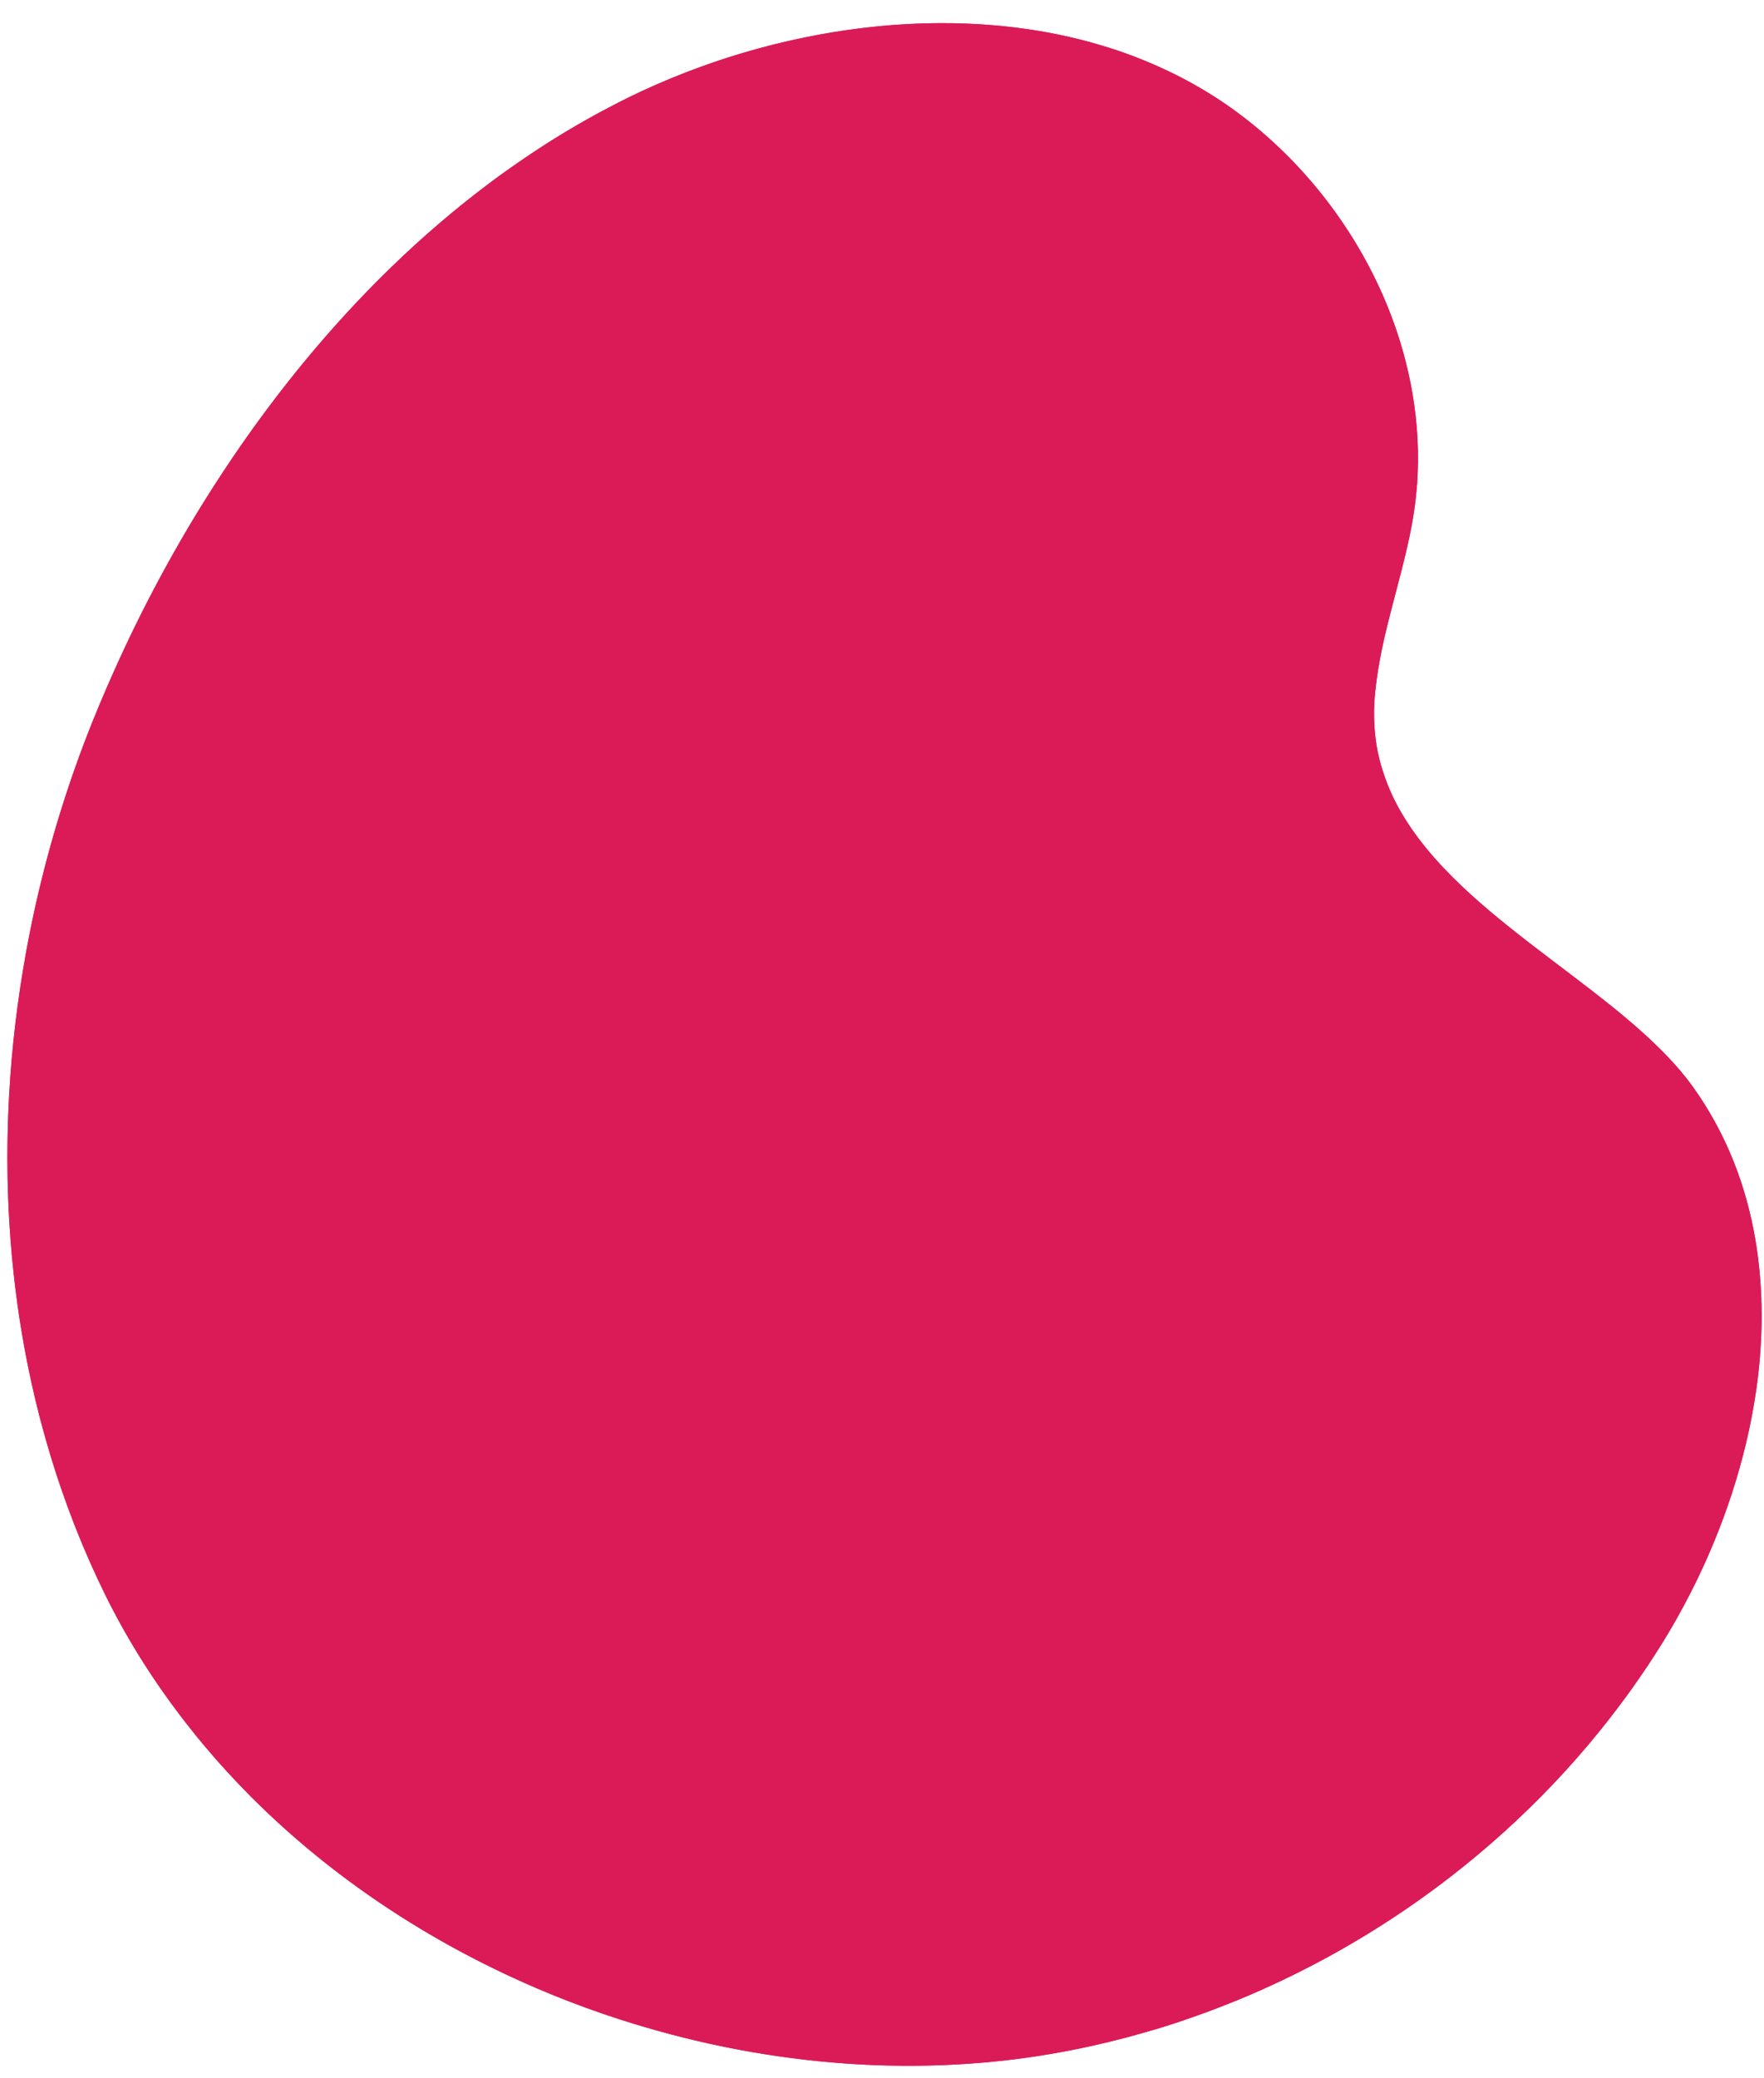 <?xml version="1.0" encoding="UTF-8" standalone="no"?><svg xmlns="http://www.w3.org/2000/svg" xmlns:xlink="http://www.w3.org/1999/xlink" fill="#000000" height="224.7" preserveAspectRatio="xMidYMid meet" version="1" viewBox="-0.8 -2.5 190.8 224.7" width="190.8" zoomAndPan="magnify"><g id="change1_1"><path d="M189.313,133.214c0.002-0.002,0.005-0.003,0.007-0.005c-0.068-0.513-0.146-1.023-0.231-1.532l0-0.002 c-0.49-2.921-1.258-5.776-2.348-8.521c-1.126-2.837-2.588-5.559-4.418-8.119c-0.284-0.397-0.588-0.79-0.901-1.179 c-0.001-0.002-0.001-0.005-0.002-0.008c-0.012-0.015-0.026-0.03-0.039-0.045c-0.36-0.445-0.735-0.886-1.128-1.322 c-0.07-0.078-0.145-0.154-0.216-0.231c-0.329-0.358-0.665-0.715-1.014-1.067c-0.129-0.131-0.263-0.26-0.394-0.39 c-0.301-0.297-0.607-0.594-0.921-0.888c-0.158-0.148-0.318-0.295-0.479-0.443c-0.299-0.273-0.602-0.545-0.911-0.816 c-0.178-0.156-0.356-0.313-0.536-0.468c-0.298-0.257-0.602-0.512-0.907-0.767c-0.197-0.165-0.392-0.329-0.591-0.493 c-0.271-0.223-0.549-0.445-0.825-0.667c-5.599-4.502-12.082-8.855-17.134-13.899c-2.731-2.727-5.045-5.654-6.565-8.919h0 c-0.001-0.002-0.001-0.003-0.002-0.005c-0.193-0.415-0.37-0.837-0.537-1.264c-0.069-0.175-0.13-0.354-0.194-0.531 c-0.108-0.299-0.209-0.6-0.304-0.904c-0.056-0.18-0.111-0.359-0.162-0.541c-0.11-0.392-0.207-0.788-0.293-1.189 c-0.019-0.087-0.043-0.172-0.061-0.26c-0.097-0.484-0.172-0.977-0.233-1.475c-0.019-0.157-0.033-0.317-0.049-0.476 c-0.038-0.377-0.064-0.759-0.081-1.146c-0.007-0.16-0.015-0.319-0.018-0.48c-0.01-0.533-0.007-1.073,0.025-1.623 c0.048-0.833,0.132-1.661,0.242-2.484c0.109-0.817,0.244-1.629,0.398-2.439c0.966-5.081,2.702-10.048,3.556-15.166 c1.079-6.461,0.466-13-1.456-19.165h0c0-0.001-0.001-0.002-0.001-0.003c-0.593-1.9-1.309-3.764-2.142-5.58 c-0.007-0.015-0.014-0.029-0.02-0.044c-0.269-0.586-0.55-1.167-0.843-1.742c-0.01-0.019-0.019-0.038-0.029-0.057 c-0.6-1.176-1.248-2.327-1.941-3.452c-0.017-0.027-0.034-0.053-0.05-0.08c-0.317-0.512-0.645-1.018-0.98-1.519 c-0.047-0.071-0.095-0.141-0.142-0.211c-0.353-0.52-0.713-1.035-1.085-1.541l-0.002-0.003c-2.817-3.833-6.175-7.263-9.934-10.105 c-3.194-2.415-6.647-4.337-10.27-5.833h0c0,0,0,0,0,0c-1.003-0.414-2.019-0.794-3.047-1.143c-0.795-0.27-1.604-0.503-2.412-0.734 c-0.236-0.068-0.468-0.15-0.706-0.214c-0.023-0.006-0.046-0.015-0.069-0.021c0.001,0.002,0.003,0.004,0.005,0.006 c-13.521-3.645-28.67-2.065-41.783,2.666l-0.003-0.002c-0.026,0.009-0.051,0.02-0.077,0.03c-1.066,0.386-2.12,0.79-3.156,1.216 c-0.072,0.03-0.143,0.06-0.215,0.09c-1.039,0.431-2.067,0.877-3.073,1.346c-0.013,0.006-0.025,0.012-0.038,0.019 c-0.78,0.365-1.553,0.743-2.322,1.131c-0.296,0.149-0.589,0.305-0.884,0.458c-0.472,0.245-0.943,0.491-1.41,0.744 c-0.372,0.202-0.742,0.407-1.112,0.614c-0.366,0.205-0.73,0.412-1.093,0.622c-0.43,0.249-0.859,0.498-1.285,0.754 c-0.252,0.151-0.502,0.306-0.753,0.46c-1.158,0.708-2.297,1.45-3.426,2.208c-0.35,0.235-0.695,0.479-1.042,0.719 c-0.775,0.536-1.544,1.08-2.305,1.638c-0.203,0.148-0.413,0.286-0.614,0.436c0.005,0.003,0.012,0.005,0.017,0.008 c-12.007,8.94-22.221,20.626-30.361,33.438l-0.004-0.005c-0.54,0.85-1.071,1.706-1.593,2.565c-0.02,0.032-0.039,0.065-0.059,0.098 c-0.502,0.828-0.996,1.661-1.481,2.497c-0.031,0.053-0.061,0.107-0.092,0.161c-0.474,0.82-0.94,1.642-1.397,2.468 c-0.034,0.061-0.067,0.121-0.1,0.182c-0.453,0.822-0.899,1.646-1.336,2.474c-0.032,0.061-0.065,0.123-0.097,0.184 c-0.438,0.832-0.868,1.667-1.289,2.503c-0.026,0.052-0.052,0.104-0.078,0.156c-0.426,0.85-0.844,1.702-1.253,2.556 c-0.018,0.039-0.037,0.077-0.055,0.116c-0.416,0.871-0.823,1.744-1.221,2.619l-0.028,0.062c-0.407,0.895-0.804,1.792-1.191,2.689 c0,0.001-0.001,0.001-0.001,0.002c-0.524,1.214-1.036,2.43-1.524,3.647C6.634,81.939,4.59,88.531,3.079,95.246c0,0,0,0,0,0.001 c-0.374,1.662-0.713,3.333-1.02,5.008c-0.014,0.077-0.028,0.153-0.042,0.229c-0.927,5.104-1.542,10.262-1.829,15.43c0,0,0,0,0,0 c-0.67,12.055,0.453,24.153,3.552,35.72c-0.001,0.001-0.003,0.002-0.004,0.003c0.036,0.134,0.078,0.266,0.114,0.399 c0.24,0.881,0.489,1.76,0.752,2.634c0.022,0.072,0.04,0.145,0.062,0.218c0.001-0.001,0.003-0.001,0.004-0.002 c1.561,5.146,3.514,10.177,5.904,15.032c2.329,4.731,5.137,9.177,8.323,13.333c0.119,0.156,0.239,0.311,0.359,0.465 c0.689,0.886,1.389,1.763,2.112,2.622c0.001,0.001,0.001,0.001,0.002,0.002c0.786,0.934,1.593,1.852,2.42,2.753 c0.007,0.007,0.013,0.014,0.02,0.021c0.823,0.897,1.666,1.779,2.527,2.642l0.002,0.002h0c8.685,8.709,19.222,15.679,30.678,20.616 c0,0.003,0.001,0.007,0.001,0.011c0.156,0.067,0.315,0.126,0.471,0.192c1.046,0.445,2.097,0.879,3.158,1.29 c0.045,0.017,0.09,0.034,0.136,0.051c1.19,0.458,2.389,0.896,3.595,1.311c0.026,0.009,0.053,0.017,0.079,0.027 c1.141,0.392,2.29,0.757,3.443,1.109c0.272,0.083,0.545,0.161,0.817,0.242c0.932,0.276,1.867,0.54,2.806,0.79 c0.153,0.041,0.304,0.088,0.457,0.128c0-0.002,0-0.005-0.001-0.008c12.916,3.381,26.424,4.289,39.382,2.309 c4.232-0.647,8.407-1.605,12.505-2.824c0.003,0.004,0.006,0.008,0.009,0.012c1.009-0.3,2.013-0.618,3.012-0.951 c0.071-0.023,0.141-0.049,0.211-0.073c0.295-0.099,0.586-0.208,0.88-0.311c-0.001,0.002-0.001,0.005-0.001,0.008 c0.262-0.091,0.521-0.19,0.783-0.283c0.329-0.118,0.661-0.228,0.989-0.349c0.171-0.063,0.341-0.128,0.512-0.192 c0.025-0.009,0.049-0.02,0.074-0.029c0.431-0.162,0.859-0.334,1.288-0.503c0.355-0.139,0.712-0.273,1.066-0.417 c0.145-0.059,0.29-0.117,0.435-0.177c0.84-0.346,1.675-0.705,2.505-1.074c0.088-0.039,0.177-0.074,0.265-0.114 c-0.001-0.002-0.002-0.004-0.003-0.007c9.505-4.26,18.337-10.032,26.057-17.025c0.002,0.002,0.004,0.004,0.006,0.005 c0.187-0.169,0.366-0.348,0.552-0.519c0.552-0.508,1.098-1.021,1.638-1.541c0.264-0.254,0.528-0.508,0.788-0.765 c0.756-0.744,1.503-1.496,2.234-2.265c0.028-0.03,0.057-0.059,0.085-0.089c1.676-1.767,3.284-3.597,4.821-5.486 c0.001-0.001,0.001-0.001,0.002-0.002h0c2.508-3.083,4.829-6.317,6.926-9.698c1.059-1.708,2.054-3.477,2.985-5.291l0-0.001 c1.319-2.571,2.5-5.235,3.519-7.962c0.015-0.041,0.03-0.081,0.045-0.121c0.328-0.881,0.639-1.768,0.932-2.66 c0.016-0.049,0.032-0.099,0.048-0.148c0.577-1.768,1.082-3.556,1.512-5.356c0.024-0.102,0.05-0.204,0.074-0.305 c0.201-0.855,0.383-1.713,0.548-2.573c0.023-0.122,0.045-0.244,0.068-0.366c0.164-0.881,0.314-1.762,0.439-2.645 c0,0,0-0.001,0-0.001C189.862,142.848,189.944,137.954,189.313,133.214z" fill="#db1b58"/></g><g id="change1_2"><path d="M185.501,161.907c-1.02,2.727-2.2,5.391-3.519,7.962C183.3,167.299,184.481,164.633,185.501,161.907z M0.188,115.914c0.287-5.167,0.903-10.326,1.829-15.43C1.091,105.589,0.475,110.747,0.188,115.914z M21.368,186.341 c0.786,0.934,1.593,1.852,2.42,2.753C22.961,188.193,22.155,187.275,21.368,186.341z M172.069,184.86 c-1.537,1.889-3.146,3.718-4.821,5.486C168.924,188.579,170.532,186.749,172.069,184.86z M60.781,213.919 c1.19,0.458,2.389,0.896,3.595,1.311C63.169,214.815,61.971,214.378,60.781,213.919z M130.332,214.835 c-0.025,0.009-0.049,0.02-0.074,0.029c0.813-0.305,1.622-0.621,2.427-0.948c-0.353,0.144-0.711,0.277-1.066,0.417 C131.191,214.501,130.764,214.673,130.332,214.835z M23.808,189.115c0.823,0.897,1.666,1.779,2.527,2.642 C25.473,190.894,24.631,190.013,23.808,189.115z M70.396,166.882c-7,18-22,28-42,24c-0.52-0.52-1.309,0.043-2.06,0.877 c9.596,9.623,21.449,17.131,34.308,22.109c-1.219-0.471-2.43-0.965-3.63-1.482C55.105,196.173,68.447,182.477,70.396,166.882z M167.163,190.435c-9.542,10.034-21.237,18.032-34.042,23.305c0.929-0.383,1.853-0.777,2.77-1.188 c-0.605-1.341-1.3-2.687-2.067-4.05c-1.064-3.09-3.064-5.09-4.064-8.09c10,6,20-4,23-13c2.735,2.736,5.94,5.469,9.19,8.114 C163.751,193.894,165.49,192.195,167.163,190.435z M143.531,207.703c0-0.449-0.001-0.898-0.001-1.347 c-0.503-0.084-0.933-0.023-0.921,0.618C142.619,207.557,143.024,207.711,143.531,207.703z M181.981,169.87 c-0.931,1.813-1.926,3.583-2.985,5.291c-2.097,3.381-4.418,6.615-6.926,9.698c-5.097-5.232-10.182-10.383-16.31-13.447 c-8-4-15,6-17,14c-6-8-8-17-17-23c-8-5-15-1-20,5c-5,7-5,16-5,24c0,10,10,17,20,13c0,3,1,5,3.512,7.434 c1.047,1.616,2.381,3.346,3.6,5.17c1.009-0.3,2.013-0.618,3.012-0.951c-5.056,1.687-10.251,2.957-15.526,3.763 c-15.498,2.368-31.786,0.619-46.903-4.571c2.479,0.849,4.989,1.607,7.523,2.27c-0.169-1.578-0.276-3.169-0.303-4.773 c-0.278-14.871,9.722-26.871,12.722-40.871c1-7,2-16-5-20c-4.765-2.68-9.706-3.576-14.509-3.157 c-0.128-0.354-0.496-0.537-1.105-0.34c-0.497-0.076-0.981,0.052-1.059,0.609c-0.901,0.153-1.795,0.357-2.681,0.598 c-0.1-0.167-0.223-0.338-0.394-0.521c-1.222-0.355-1.199,0.366-1.258,1.018c-8.749,2.925-16.47,9.878-20.994,17.794c-1,2,0,5,0,8 c-6.694-0.837-15.475-0.256-20.511,4.638c1.408,2.004,2.904,3.945,4.481,5.819c-4.224-5.016-7.878-10.498-10.793-16.42 c-8.214-16.687-11.419-35.401-10.385-54.004c3.387,5.444,7.212,10.596,12.208,14.967c9,9,27,5,31.41-7.359 c1.583-5.461,1.686-11.356,1.464-17.142c-2.874-11.499,3.126-22.499,3.126-33.499c-1-3-1-9-4-9 C33.839,64.41,27.74,57.971,21.981,50.597c-0.54,0.85-1.071,1.706-1.593,2.565c9.95-16.389,23.245-31.166,39.329-41.008 c-2.531,1.552-4.996,3.22-7.388,5.002c4.066,2.168,12.344-0.636,15.067,0.726c20,7-1,27-2,42c0,5,10,3,13-1c5,6,14,3,20,1 c10-4,8-16,12-24c1-2,3-3,5-3c11.626,4.651,25.273,6.246,35.192,1.402c1.922,6.165,2.534,12.704,1.456,19.165 c-0.854,5.118-2.59,10.085-3.556,15.166c-28.165-2.332-60.029-3.837-75.091,21.267c-12,21,4,56,27,65c7,2,10-11,7-18c-3-4-4-10-9-12 c17,7,34,18,53,13c14-3,13-20,13-32c7.299,10.948,8.678,23.006,9.764,35.273c-0.002,0.001-0.003,0-0.005,0.001 c-0.104,0.096-0.515,0.306-0.624,0.621c-0.15,0.434,0.304,0.515,0.604,0.432c0.039-0.011,0.076-0.028,0.114-0.041 c0.662,7.571,1.271,15.213,3.147,22.714C178.048,167.491,179.977,168.821,181.981,169.87z M6.297,151.182 c-1.05-0.392-1.833-0.045-2.562,0.455c0.292,1.089,0.601,2.173,0.928,3.251c0.16-0.106,0.328-0.199,0.516-0.261 C7.114,153.985,6.346,152.466,6.297,151.182z M7.6,148.76c-0.536-0.233-1.246-0.088-1.875-0.058c-0.067,0.003-0.23,0.45-0.154,0.574 c0.429,0.71,1.218,0.072,1.763,0.422c0.659,0.298,0.634,1.318,1.489,1.41C9.567,149.734,8.546,149.171,7.6,148.76z M16.478,155.83 c-0.215-0.156-0.717-0.253-0.851-0.127c-1.004,0.948,0.733,1.152,0.575,1.965c-0.102,0.524-0.007,1.138,0.869,1.572 c0.2-0.398,0.378-0.66,0.468-0.949C17.886,157.18,17.304,156.426,16.478,155.83z M40.884,159.337 c-0.419-0.632-0.661-1.47-1.688-1.373c-0.569,0.054-1.205,0.071-0.949,0.921c0.232,0.768,0.546,1.54,1.555,1.48 C40.392,160.33,40.854,160.053,40.884,159.337z M43.217,144.697c0.063-0.445-0.292-0.544-0.581-0.574 c-0.361-0.037-0.873-0.114-0.92,0.414c-0.018,0.199,0.329,0.548,0.574,0.626C42.665,145.282,43.086,145.21,43.217,144.697z M51.683,144.109c-0.313-0.651-1.03-0.489-1.486-0.311c-0.87,0.339-2.229,0.361-1.803,1.946c-0.466,0.024-0.933,0.048-1.399,0.072 c-0.366,0.263-0.368,0.594-0.177,0.96c-0.671,1.028,0.016,1.73,0.777,2.017c0.718,0.271,1.542-0.476,1.542-1.095 c0-1.359,0.881-1.546,1.807-1.826C51.623,145.464,52.066,144.908,51.683,144.109z M56.249,87.977 c-0.134-2.564-0.512-5.281-2.38-4.874c-8.41,1.834-8.977,13.424-5.241,19.491c2.43,3.4,5.941-0.4,6.414-3.54 C56.149,95.537,56.432,91.501,56.249,87.977z M58.357,134.399c-0.927-0.256-1.188,0.755-1.2,1.606 c0.338,0.266,0.688,0.302,1.052,0.053C59.135,135.561,59.093,134.603,58.357,134.399z M66.489,98.756 c-0.715-0.874-1.372-1.671-1.138-2.765c-0.442-0.001-0.885-0.002-1.327-0.003c-0.007,0.136-0.035,0.268-0.084,0.395 c-0.141,0.346-0.281,0.692-0.422,1.038C64.462,97.799,64.954,99.123,66.489,98.756z M68.912,144.119 c-0.527-0.427-0.992-0.282-1.534,0.491c0.629,0.329,1.145,0.386,1.642,0.058C69.085,144.625,69.03,144.214,68.912,144.119z M70.993,145.876c-0.019,0.193-0.176-0.124-0.694-0.123c-0.417,0.001-0.809,0.092-0.916,0.574c-0.139,0.628,0.222,0.863,0.776,0.889 C70.623,147.237,70.899,147.011,70.993,145.876z M73.472,148.318c-0.132-0.588-0.2-1.178-0.94-1.218 c-0.577-0.031-0.89,0.289-0.932,0.829c-0.054,0.694,0.472,0.993,1.008,1.123C73.16,149.186,73.508,148.889,73.472,148.318z M81.856,148.415c-0.424-0.168-0.628-0.282-0.847-0.33c-0.481-0.105-1.109-0.118-0.718,0.582 C80.627,149.269,81.216,148.866,81.856,148.415z M163.93,134.063c-0.081-0.839-0.707-1.164-1.385-1.409 c-0.501-0.014-0.855,0.334-0.784,0.696c0.151,0.778,0.857,1.101,1.551,1.268C163.536,134.672,163.971,134.488,163.93,134.063z M173.248,173c-0.443-0.463-1.023-0.808-1.773-0.823c-0.364-0.007-0.633,0.147-0.553,0.553c0.173,0.873,0.88,1.104,1.617,1.167 C172.982,173.934,173.253,173.607,173.248,173z M127.975,215.689c0.001-0.002,0.001-0.005,0.001-0.008 c-0.294,0.102-0.585,0.212-0.88,0.311c0.888-0.299,1.772-0.611,2.651-0.936c-0.327,0.121-0.658,0.231-0.987,0.348 C128.498,215.498,128.238,215.598,127.975,215.689z M3.079,95.247c-0.374,1.662-0.713,3.333-1.02,5.008 C2.367,98.579,2.705,96.909,3.079,95.247z M4.288,96.064c-0.401-0.283-0.804-0.556-1.209-0.819 c1.511-6.715,3.554-13.307,6.105-19.668c0.488-1.217,1.001-2.432,1.524-3.647c2.229,3.679,5.006,7.059,8.687,9.951c3,4,9-1,14-4 c0,10,1,20,0,30c-1,6-9,11-12,6c-4.747-6.208-10.03-12.403-15.654-16.74c0.029-0.251,0.089-0.48,0.267-0.609 c0.139,0.008,0.262-0.032,0.369-0.121c0.823,0.041,1.684,0.115,1.893-0.983c0.245-1.285-1.199-0.746-1.521-1.277 c-0.21-0.814,1.583,0.017,0.775-1.164c-0.465-1.205-1.114-1.58-2.092-0.462C3.9,93.267,4.529,94.683,4.395,95.86 C4.353,95.927,4.323,95.996,4.288,96.064z M22.384,102.02c-0.233-1.117-1.169-0.396-1.746-0.629 c-0.381,0.309-1.283-0.034-1.15,0.919c0.454,1.372,1.403,0.948,2.303,0.617C22.187,102.781,22.477,102.465,22.384,102.02z M18.896,92.13c0.146,1.485,1.449,1.991,2.224,2.48c1.223,0.77,0.368,2.194,1.383,2.809c0.304-0.049,0.34-0.322,0.448-0.535 c0.443-1.573,1.811-3.239-0.66-4.438C21.15,91.891,20.082,91.874,18.896,92.13z M15.839,98.513c0.054,0.623,0.256,1.234,0.389,1.851 c-0.076,0.146-0.08,0.294-0.011,0.444c0.219,1.069,1.011,1.04,1.832,0.956c0.059-0.125,0.081-0.257,0.074-0.394 c0.504,0.126,0.748-0.176,0.93-0.581c-1.473-1.681-0.352-2.979,0.634-4.297c0.387-0.211,0.431-0.411-0.017-0.598 C16.312,94.826,15.562,95.329,15.839,98.513z M10.102,97.518c0.156,0.765,0.977,1.732,2.044,1.825 c0.925,0.081,1.213-0.625,1.247-1.448c0.042-1.027-0.513-1.466-1.518-1.534C11.122,96.502,9.93,96.671,10.102,97.518z M179.022,111.182c0.349,0.353,0.686,0.709,1.014,1.067C179.708,111.891,179.371,111.535,179.022,111.182z M175.78,108.178 c-0.298-0.257-0.602-0.512-0.907-0.767C175.178,107.666,175.481,107.921,175.78,108.178z M147.841,75.643 c0.016,0.386,0.043,0.768,0.081,1.146C147.884,76.411,147.857,76.029,147.841,75.643z M149.755,83.428 c-0.193-0.415-0.37-0.837-0.537-1.264C149.384,82.59,149.562,83.013,149.755,83.428z M177.227,109.462 c-0.299-0.273-0.602-0.545-0.911-0.816C176.625,108.917,176.928,109.189,177.227,109.462z M148.557,80.188 c-0.11-0.392-0.207-0.788-0.293-1.189C148.35,79.4,148.448,79.797,148.557,80.188z M147.97,77.264 c0.062,0.498,0.136,0.991,0.233,1.475C148.106,78.255,148.032,77.762,147.97,77.264z M149.023,81.634 c-0.108-0.299-0.209-0.6-0.304-0.904C148.814,81.034,148.915,81.335,149.023,81.634z M177.706,109.905 c0.314,0.294,0.62,0.59,0.921,0.888C178.326,110.495,178.02,110.199,177.706,109.905z M173.456,106.251 c0.276,0.222,0.553,0.444,0.825,0.667C174.009,106.695,173.733,106.473,173.456,106.251z M11.901,69.239 c-0.407,0.895-0.804,1.792-1.191,2.689C11.097,71.031,11.494,70.135,11.901,69.239z M68.612,7.354 c-0.013,0.006-0.025,0.012-0.038,0.018C68.587,7.366,68.599,7.36,68.612,7.354c1.006-0.47,2.034-0.915,3.073-1.346 C70.645,6.438,69.618,6.885,68.612,7.354z M186.662,138.818c0.078,0.123,0.144,0.24,0.232,0.367 c-0.05,0.007-0.092,0.013-0.141,0.021c0.71,3.002,1.493,5.88,2.415,8.526c0.77-5.413,0.796-10.842-0.079-16.055 c0.085,0.509,0.163,1.02,0.231,1.532c-0.722,0.536-1.49,0.972-2.61,0.076c0.279-0.19,0.505-0.362,0.749-0.505 c0.557-0.328,1.02-0.924,1.63-1.105c-0.49-2.921-1.258-5.776-2.348-8.521c-1.126-2.837-2.588-5.559-4.418-8.119 c-0.622-0.87-1.319-1.72-2.07-2.554c0.406,0.451,0.797,0.906,1.167,1.367C183.415,121.8,184.779,130.753,186.662,138.818z M185.546,161.786c0.328-0.881,0.639-1.768,0.932-2.66C186.185,160.018,185.874,160.905,185.546,161.786z M186.526,158.978 c0.577-1.768,1.082-3.556,1.512-5.356C187.608,155.422,187.102,157.21,186.526,158.978z M75.396,4.882c10,9,7,23,8,35c1,7,8,16,13,8 c6-9-6-22,8-27c12-5,25-2,34,6c1.266-2.533,3.242-4.708,4.956-6.829c-2.817-3.833-6.175-7.263-9.934-10.105 c-3.194-2.415-6.647-4.337-10.27-5.833c-2.879-0.105-5.172-0.589-6.234-2.112c2.123,0.572,4.205,1.275,6.234,2.112 C107.126-2.5,87.709-0.584,71.9,5.918c1.063-0.435,2.141-0.851,3.233-1.246C75.22,4.743,75.312,4.809,75.396,4.882z M188.728,150.378c0.164-0.881,0.314-1.762,0.439-2.645C189.042,148.616,188.892,149.498,188.728,150.378z M188.112,153.317 c0.201-0.855,0.383-1.713,0.548-2.573C188.495,151.604,188.312,152.461,188.112,153.317z M144.44,21.597 c-0.353-0.52-0.713-1.035-1.085-1.541C143.727,20.563,144.087,21.077,144.44,21.597z M147.822,75.162 c-0.01-0.533-0.007-1.073,0.025-1.623C147.816,74.09,147.812,74.629,147.822,75.162z M18.756,55.918 c-0.474,0.82-0.94,1.642-1.397,2.468C17.816,57.56,18.282,56.738,18.756,55.918z M15.923,61.042 c0.437-0.827,0.882-1.652,1.336-2.474C16.806,59.39,16.36,60.215,15.923,61.042z M148.09,71.055 c-0.11,0.824-0.193,1.651-0.242,2.484C147.896,72.706,147.981,71.878,148.09,71.055z M14.538,63.73 c0.421-0.837,0.851-1.671,1.289-2.503C15.388,62.059,14.959,62.893,14.538,63.73z M13.151,66.558 c-0.416,0.871-0.823,1.744-1.221,2.619C12.328,68.302,12.735,67.429,13.151,66.558z M14.459,63.886 c-0.426,0.85-0.844,1.702-1.253,2.556C13.615,65.588,14.033,64.736,14.459,63.886z M61.754,10.941 c-0.43,0.249-0.859,0.498-1.285,0.754C60.896,11.439,61.324,11.189,61.754,10.941z M20.329,53.26 c-0.502,0.828-0.996,1.661-1.481,2.497C19.334,54.921,19.827,54.089,20.329,53.26z M147.554,26.859 c-0.6-1.176-1.248-2.327-1.941-3.452C146.306,24.532,146.953,25.683,147.554,26.859z M148.425,28.658 c-0.269-0.586-0.55-1.167-0.843-1.742C147.875,27.491,148.156,28.072,148.425,28.658z M145.562,23.327 c-0.317-0.512-0.645-1.018-0.98-1.519C144.918,22.309,145.245,22.815,145.562,23.327z M148.446,28.702 c0.831,1.815,1.549,3.679,2.142,5.58C149.995,32.381,149.278,30.518,148.446,28.702z M63.959,9.705 c-0.372,0.202-0.742,0.407-1.112,0.614C63.217,10.112,63.587,9.907,63.959,9.705z M66.253,8.503 c-0.296,0.149-0.589,0.305-0.884,0.458C65.663,8.808,65.956,8.653,66.253,8.503z M132.396,82.882c4,4,9,7,7,13c-2,3-6,4-9,4 c-11,0-19-10-30-12c-9-2-25,4-19,12c10,13,30,17,48,16c14.226-0.948,20.357-19.874,26.923-23.532 c0.001,0.001,0.002,0.001,0.002,0.002c-2.731-2.727-5.045-5.654-6.565-8.919C143.858,83.797,137.668,82.882,132.396,82.882z" fill="#db1b58"/></g><g id="change2_1"><path d="M56.249,87.977c0.184,3.524-0.099,7.56-1.208,11.077c-0.473,3.14-3.983,6.94-6.414,3.54 c-3.736-6.067-3.168-17.657,5.241-19.491C55.737,82.696,56.115,85.413,56.249,87.977z M71.674,212.753 c-0.278-14.871,9.722-26.871,12.722-40.871c1-7,2-16-5-20c-4.765-2.68-9.706-3.576-14.509-3.157 c-0.128-0.354-0.496-0.537-1.105-0.34c-0.497-0.076-0.981,0.052-1.059,0.609c-0.901,0.153-1.795,0.357-2.681,0.598 c-0.1-0.167-0.223-0.338-0.394-0.521c-1.222-0.355-1.199,0.366-1.258,1.018c-8.749,2.925-16.47,9.878-20.994,17.794c-1,2,0,5,0,8 c-6.694-0.837-15.475-0.256-20.511,4.638c1.408,2.004,2.904,3.945,4.481,5.819c0.001,0.001,0.001,0.001,0.002,0.002 c0.786,0.934,1.593,1.852,2.42,2.753c0.007,0.007,0.013,0.014,0.02,0.021c0.823,0.897,1.666,1.779,2.527,2.642 c0.001,0.001,0.001,0.001,0.002,0.002h0c0.751-0.834,1.54-1.397,2.06-0.877c20,4,35-6,42-24 c-1.949,15.595-15.292,29.291-13.381,45.504c1.2,0.517,2.41,1.011,3.63,1.482c0.045,0.017,0.09,0.034,0.136,0.051 c1.19,0.458,2.389,0.896,3.595,1.311c0.026,0.009,0.053,0.017,0.079,0.027c2.479,0.849,4.989,1.607,7.523,2.27 C71.808,215.948,71.701,214.358,71.674,212.753z M12.396,130.882c9,9,27,5,31.41-7.359c1.583-5.461,1.686-11.356,1.464-17.142 c-2.874-11.499,3.126-22.499,3.126-33.499c-1-3-1-9-4-9C33.839,64.41,27.74,57.971,21.981,50.597 c-0.54,0.85-1.071,1.706-1.593,2.565c-0.02,0.032-0.039,0.065-0.059,0.098c-0.502,0.828-0.996,1.661-1.481,2.497 c-0.031,0.053-0.061,0.107-0.092,0.161c-0.474,0.82-0.94,1.642-1.397,2.468c-0.034,0.061-0.067,0.121-0.1,0.182 c-0.453,0.822-0.899,1.646-1.336,2.474c-0.032,0.061-0.065,0.123-0.097,0.184c-0.438,0.832-0.868,1.667-1.289,2.503 c-0.026,0.052-0.052,0.104-0.078,0.156c-0.426,0.85-0.844,1.702-1.253,2.556c-0.018,0.039-0.037,0.077-0.055,0.116 c-0.416,0.871-0.823,1.744-1.221,2.619l-0.028,0.062c-0.407,0.895-0.804,1.792-1.191,2.689c0,0.001-0.001,0.001-0.001,0.002l0,0 c2.229,3.679,5.006,7.059,8.687,9.951c3,4,9-1,14-4c0,10,1,20,0,30c-1,6-9,11-12,6c-4.747-6.208-10.03-12.403-15.654-16.74 c0.029-0.251,0.089-0.48,0.267-0.609c0.139,0.008,0.262-0.032,0.369-0.121c0.823,0.041,1.684,0.115,1.893-0.983 c0.245-1.285-1.199-0.746-1.521-1.277c-0.21-0.814,1.583,0.017,0.775-1.164c-0.465-1.205-1.114-1.58-2.092-0.462 C3.9,93.267,4.529,94.683,4.395,95.86c-0.042,0.066-0.072,0.136-0.107,0.204c-0.401-0.283-0.804-0.556-1.209-0.819l0,0 c0,0,0,0,0,0.001c-0.374,1.662-0.713,3.333-1.02,5.008c-0.014,0.077-0.028,0.153-0.042,0.229c-0.926,5.104-1.542,10.262-1.829,15.43 c0,0,0,0,0,0l0,0C3.575,121.359,7.4,126.511,12.396,130.882z M123.148,4.115L123.148,4.115 C123.148,4.115,123.148,4.115,123.148,4.115c-2.029-0.838-4.111-1.541-6.234-2.112C117.976,3.526,120.269,4.01,123.148,4.115z M185.546,161.786c0.328-0.881,0.639-1.768,0.932-2.66c0.016-0.049,0.032-0.099,0.048-0.148c0.577-1.768,1.082-3.556,1.512-5.356 c0.024-0.102,0.05-0.204,0.074-0.305c0.201-0.855,0.383-1.713,0.548-2.573c0.023-0.122,0.045-0.244,0.068-0.366 c0.164-0.881,0.314-1.762,0.439-2.645c0,0,0-0.001,0-0.001l0,0c-0.922-2.646-1.705-5.524-2.415-8.526 c0.049-0.007,0.091-0.014,0.141-0.021c-0.088-0.127-0.154-0.244-0.232-0.367c-1.884-8.065-3.248-17.018-5.243-24.97 c-0.37-0.461-0.761-0.916-1.167-1.367c-0.07-0.078-0.145-0.154-0.216-0.231c-0.329-0.358-0.665-0.715-1.014-1.067 c-0.129-0.131-0.263-0.26-0.394-0.39c-0.301-0.297-0.607-0.594-0.921-0.888c-0.158-0.148-0.318-0.295-0.479-0.443 c-0.299-0.273-0.602-0.545-0.911-0.816c-0.178-0.156-0.356-0.313-0.536-0.468c-0.298-0.257-0.602-0.512-0.907-0.767 c-0.197-0.165-0.392-0.329-0.591-0.493c-0.271-0.223-0.549-0.445-0.825-0.667c-5.599-4.502-12.082-8.855-17.134-13.899 c-0.001-0.001-0.002-0.002-0.002-0.002c-6.566,3.658-12.697,22.584-26.923,23.532c-18,1-38-3-48-16c-6-8,10-14,19-12 c11,2,19,12,30,12c3,0,7-1,9-4c2-6-3-9-7-13c5.272,0,11.462,0.915,17.361,0.551h0c-0.001-0.002-0.001-0.003-0.002-0.005 c-0.193-0.415-0.37-0.837-0.537-1.264c-0.069-0.175-0.13-0.354-0.194-0.531c-0.108-0.299-0.209-0.6-0.304-0.904 c-0.056-0.18-0.111-0.359-0.162-0.541c-0.11-0.392-0.207-0.788-0.293-1.189c-0.019-0.087-0.043-0.172-0.061-0.26 c-0.097-0.484-0.172-0.977-0.233-1.475c-0.019-0.157-0.033-0.317-0.049-0.476c-0.038-0.377-0.064-0.759-0.081-1.146 c-0.007-0.16-0.015-0.319-0.018-0.48c-0.01-0.533-0.007-1.072,0.025-1.623c0.048-0.833,0.132-1.661,0.242-2.484 c0.109-0.817,0.244-1.629,0.398-2.439l0,0c-28.165-2.332-60.029-3.837-75.091,21.267c-12,21,4,56,27,65c7,2,10-11,7-18 c-3-4-4-10-9-12c17,7,34,18,53,13c14-3,13-20,13-32c7.299,10.948,8.678,23.006,9.764,35.273c-0.002,0.001-0.003,0-0.005,0.001 c-0.104,0.096-0.515,0.306-0.624,0.621c-0.15,0.434,0.304,0.515,0.604,0.432c0.039-0.011,0.076-0.028,0.114-0.041 c0.662,7.571,1.271,15.213,3.147,22.714c0.652,2.608,2.58,3.939,4.585,4.988l0,0l0-0.001c1.319-2.571,2.5-5.236,3.519-7.962 C185.516,161.867,185.531,161.827,185.546,161.786z M67.396,17.882c20,7-1,27-2,42c0,5,10,3,13-1c5,6,14,3,20,1c10-4,8-16,12-24 c1-2,3-3,5-3c11.626,4.651,25.273,6.246,35.192,1.402h0c0-0.001-0.001-0.002-0.001-0.003c-0.593-1.9-1.31-3.764-2.142-5.58 c-0.007-0.015-0.014-0.029-0.02-0.044c-0.269-0.586-0.55-1.167-0.843-1.742c-0.01-0.019-0.019-0.038-0.029-0.057 c-0.6-1.176-1.248-2.327-1.941-3.452c-0.017-0.027-0.034-0.053-0.05-0.08c-0.317-0.512-0.645-1.018-0.98-1.519 c-0.047-0.071-0.095-0.141-0.142-0.211c-0.353-0.52-0.713-1.035-1.085-1.541c-0.001-0.001-0.001-0.002-0.002-0.003l0,0 c-1.714,2.121-3.69,4.296-4.956,6.829c-9-8-22-11-34-6c-14,5-2,18-8,27c-5,8-12-1-13-8c-1-12,2-26-8-35 c-0.085-0.073-0.176-0.139-0.263-0.21c-1.092,0.394-2.17,0.81-3.233,1.246c-0.072,0.03-0.143,0.06-0.215,0.09 c-1.04,0.43-2.067,0.877-3.073,1.346c-0.013,0.006-0.025,0.012-0.038,0.018c-0.78,0.365-1.553,0.743-2.322,1.131 c-0.296,0.149-0.589,0.305-0.884,0.458c-0.472,0.245-0.943,0.491-1.41,0.744c-0.372,0.202-0.742,0.407-1.112,0.614 c-0.366,0.205-0.73,0.412-1.093,0.622c-0.43,0.249-0.859,0.498-1.285,0.754c-0.252,0.151-0.502,0.306-0.753,0.46 c-2.531,1.552-4.996,3.22-7.388,5.002C56.395,19.324,64.673,16.521,67.396,17.882z M155.76,171.411c-8-4-15,6-17,14c-6-8-8-17-17-23 c-8-5-15-1-20,5c-5,7-5,16-5,24c0,10,10,17,20,13c0,3,1,5,3.512,7.434c1.047,1.616,2.381,3.346,3.6,5.17 c1.009-0.3,2.013-0.618,3.012-0.951c0.071-0.023,0.141-0.049,0.211-0.073c0.295-0.099,0.586-0.209,0.88-0.311 c-0.001,0.002-0.001,0.005-0.001,0.008c0.263-0.091,0.523-0.191,0.785-0.284c0.329-0.117,0.66-0.228,0.987-0.348 c0.171-0.063,0.341-0.128,0.512-0.192c0.025-0.009,0.049-0.02,0.074-0.029c0.431-0.162,0.859-0.334,1.288-0.503 c0.355-0.139,0.712-0.273,1.066-0.417c0.145-0.059,0.29-0.117,0.435-0.177c0.929-0.383,1.853-0.777,2.77-1.188 c-0.605-1.341-1.3-2.687-2.067-4.05c-1.064-3.09-3.064-5.09-4.064-8.09c10,6,20-4,23-13c2.735,2.736,5.94,5.469,9.19,8.114 c1.801-1.631,3.539-3.33,5.212-5.09c0.028-0.03,0.057-0.059,0.085-0.089c1.675-1.767,3.285-3.597,4.821-5.486 c0.001-0.001,0.001-0.001,0.002-0.002h0C166.973,179.626,161.888,174.476,155.76,171.411z M72.532,147.1 c-0.577-0.031-0.89,0.289-0.932,0.829c-0.054,0.694,0.472,0.993,1.008,1.123c0.552,0.134,0.9-0.163,0.864-0.734 C73.34,147.73,73.272,147.14,72.532,147.1z M80.291,148.667c0.337,0.602,0.925,0.199,1.565-0.251 c-0.424-0.168-0.628-0.282-0.847-0.33C80.528,147.98,79.899,147.967,80.291,148.667z M67.379,144.61 c0.629,0.329,1.145,0.386,1.642,0.058c0.064-0.042,0.009-0.453-0.108-0.548C68.385,143.692,67.92,143.837,67.379,144.61z M70.3,145.753c-0.417,0.001-0.809,0.092-0.916,0.574c-0.139,0.628,0.222,0.863,0.776,0.889c0.463,0.021,0.74-0.205,0.834-1.34 C70.974,146.069,70.818,145.752,70.3,145.753z M65.351,95.991c-0.442-0.001-0.885-0.002-1.327-0.003 c-0.007,0.136-0.035,0.268-0.084,0.395c-0.141,0.346-0.281,0.692-0.422,1.038c0.944,0.377,1.436,1.702,2.971,1.334 C65.774,97.882,65.117,97.085,65.351,95.991z M170.922,172.73c0.173,0.873,0.88,1.104,1.617,1.167 c0.443,0.037,0.714-0.29,0.709-0.897c-0.443-0.463-1.023-0.808-1.773-0.823C171.111,172.169,170.842,172.323,170.922,172.73z M162.545,132.654c-0.501-0.014-0.855,0.334-0.784,0.696c0.151,0.778,0.857,1.101,1.551,1.268c0.224,0.054,0.658-0.13,0.618-0.555 C163.849,133.224,163.223,132.899,162.545,132.654z M142.608,206.974c0.01,0.583,0.415,0.738,0.922,0.729 c0-0.449-0.001-0.898-0.001-1.347C143.027,206.271,142.597,206.333,142.608,206.974z M58.357,134.399 c-0.927-0.256-1.188,0.755-1.2,1.606c0.338,0.266,0.688,0.302,1.052,0.053C59.135,135.561,59.093,134.603,58.357,134.399z M12.146,99.343c0.925,0.081,1.213-0.625,1.247-1.448c0.042-1.027-0.513-1.466-1.518-1.534c-0.753,0.141-1.945,0.309-1.773,1.156 C10.258,98.283,11.079,99.25,12.146,99.343z M7.6,148.76c-0.536-0.233-1.246-0.088-1.875-0.058c-0.067,0.003-0.23,0.45-0.154,0.574 c0.429,0.71,1.218,0.072,1.763,0.422c0.659,0.298,0.634,1.318,1.489,1.41C9.567,149.734,8.546,149.171,7.6,148.76z M186.71,133.285 c1.12,0.896,1.888,0.46,2.61-0.076c-0.068-0.513-0.146-1.023-0.231-1.532c0-0.001,0-0.001,0-0.002l0,0 c-0.61,0.181-1.073,0.777-1.63,1.105C187.215,132.923,186.989,133.095,186.71,133.285z M3.736,151.637 c0.292,1.089,0.601,2.173,0.928,3.251c0.16-0.106,0.328-0.199,0.516-0.261c1.935-0.643,1.166-2.161,1.118-3.445 C5.248,150.79,4.464,151.138,3.736,151.637z M16.478,155.83c-0.215-0.156-0.717-0.253-0.851-0.127 c-1.004,0.948,0.733,1.152,0.575,1.965c-0.102,0.524-0.007,1.138,0.869,1.572c0.2-0.398,0.378-0.66,0.468-0.949 C17.886,157.18,17.304,156.426,16.478,155.83z M16.228,100.364c-0.076,0.146-0.08,0.294-0.011,0.444 c0.219,1.069,1.011,1.04,1.832,0.956c0.059-0.125,0.081-0.257,0.074-0.394c0.504,0.126,0.748-0.176,0.93-0.581 c-1.473-1.681-0.352-2.979,0.634-4.297c0.387-0.211,0.431-0.411-0.017-0.598c-3.357-1.068-4.108-0.565-3.831,2.619 C15.893,99.137,16.094,99.747,16.228,100.364z M20.638,101.391c-0.381,0.309-1.283-0.034-1.15,0.919 c0.454,1.372,1.403,0.948,2.303,0.617c0.396-0.146,0.686-0.462,0.593-0.907C22.151,100.903,21.215,101.624,20.638,101.391z M39.195,157.964c-0.569,0.054-1.205,0.071-0.949,0.921c0.232,0.768,0.546,1.54,1.555,1.48c0.59-0.035,1.052-0.312,1.082-1.028 C40.465,158.705,40.223,157.867,39.195,157.964z M42.636,144.122c-0.361-0.037-0.873-0.114-0.92,0.414 c-0.018,0.199,0.329,0.548,0.574,0.626c0.374,0.12,0.795,0.047,0.927-0.466C43.28,144.251,42.925,144.152,42.636,144.122z M50.197,143.798c-0.87,0.339-2.229,0.361-1.803,1.946c-0.466,0.024-0.933,0.048-1.399,0.072c-0.366,0.263-0.368,0.594-0.177,0.96 c-0.671,1.028,0.016,1.73,0.777,2.017c0.718,0.271,1.542-0.476,1.542-1.095c0-1.359,0.881-1.546,1.807-1.826 c0.679-0.408,1.122-0.964,0.739-1.763C51.37,143.458,50.653,143.62,50.197,143.798z M21.12,94.61 c1.223,0.77,0.368,2.194,1.383,2.809c0.304-0.049,0.34-0.322,0.448-0.535c0.443-1.573,1.811-3.239-0.66-4.438 c-1.142-0.555-2.21-0.572-3.396-0.315C19.042,93.615,20.345,94.122,21.12,94.61z" fill="#db1b58"/></g></svg>